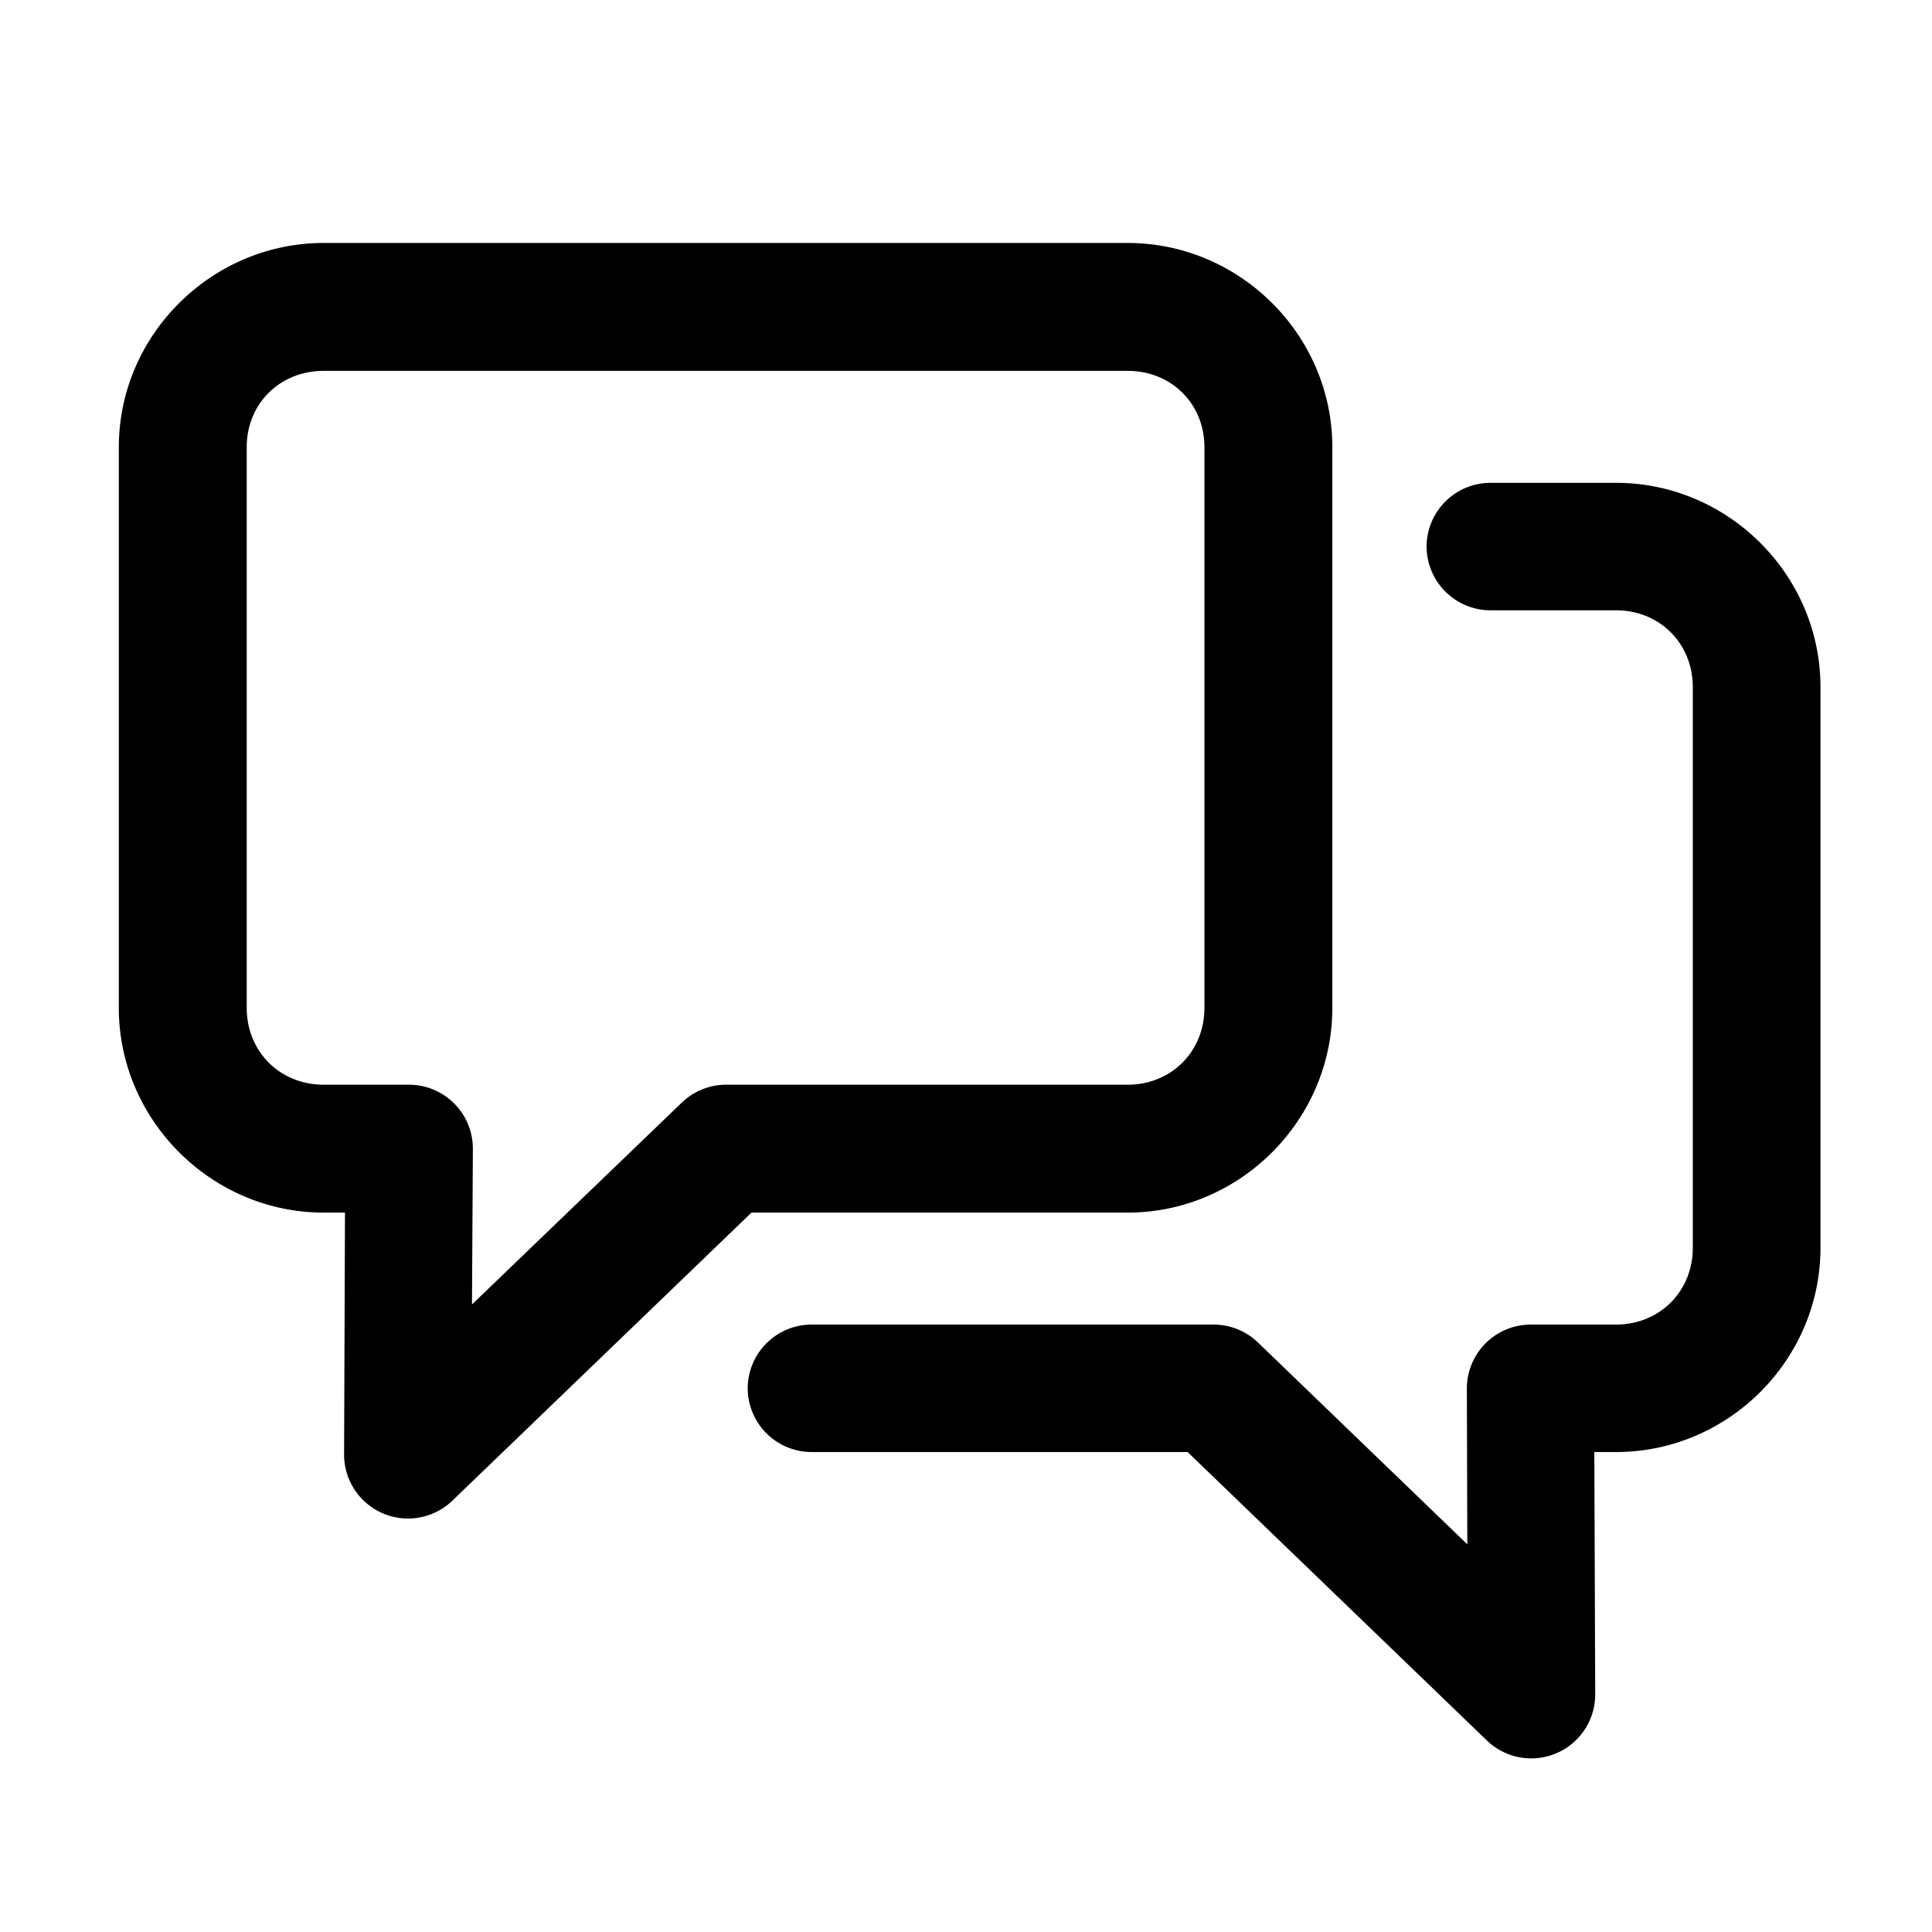 <?xml version="1.0" encoding="UTF-8" standalone="no"?>
<svg
   xmlns:dc="http://purl.org/dc/elements/1.1/"
   xmlns:cc="http://creativecommons.org/ns#"
   xmlns:rdf="http://www.w3.org/1999/02/22-rdf-syntax-ns#"
   xmlns:svg="http://www.w3.org/2000/svg"
   xmlns="http://www.w3.org/2000/svg"
   xmlns:sodipodi="http://sodipodi.sourceforge.net/DTD/sodipodi-0.dtd"
   xmlns:inkscape="http://www.inkscape.org/namespaces/inkscape"
   width="33"
   height="33"
   viewBox="0 0 8.731 8.731"
   version="1.1"
   id="svg980"
   inkscape:version="1.0.2 (e86c870879, 2021-01-15)"
   sodipodi:docname="vvchat.svg">
  <defs
     id="defs974" />
  <sodipodi:namedview
     id="base"
     pagecolor="#ffffff"
     bordercolor="#666666"
     borderopacity="1.0"
     inkscape:pageopacity="0.0"
     inkscape:pageshadow="2"
     inkscape:zoom="8.3333335"
     inkscape:cx="31.463756"
     inkscape:cy="19.792212"
     inkscape:document-units="px"
     inkscape:current-layer="layer1"
     inkscape:document-rotation="0"
     showgrid="false"
     units="px"
     inkscape:window-width="1366"
     inkscape:window-height="741"
     inkscape:window-x="1366"
     inkscape:window-y="0"
     inkscape:window-maximized="0" />
  <g
     inkscape:label="Layer 1"
     inkscape:groupmode="layer"
     id="layer1">
    <path
       style="color:#000000;font-style:normal;font-variant:normal;font-weight:normal;font-stretch:normal;font-size:medium;line-height:normal;font-family:sans-serif;font-variant-ligatures:normal;font-variant-position:normal;font-variant-caps:normal;font-variant-numeric:normal;font-variant-alternates:normal;font-variant-east-asian:normal;font-feature-settings:normal;font-variation-settings:normal;text-indent:0;text-align:start;text-decoration:none;text-decoration-line:none;text-decoration-style:solid;text-decoration-color:#000000;letter-spacing:normal;word-spacing:normal;text-transform:none;writing-mode:lr-tb;direction:ltr;text-orientation:mixed;dominant-baseline:auto;baseline-shift:baseline;text-anchor:start;white-space:normal;shape-padding:0;shape-margin:0;inline-size:0;clip-rule:nonzero;display:inline;overflow:visible;visibility:visible;isolation:auto;mix-blend-mode:normal;color-interpolation:sRGB;color-interpolation-filters:linearRGB;solid-color:#000000;solid-opacity:1;vector-effect:none;fill:#000000;fill-opacity:1;fill-rule:nonzero;stroke:none;stroke-linecap:round;stroke-linejoin:round;stroke-miterlimit:4;stroke-dasharray:none;stroke-dashoffset:0;stroke-opacity:1;paint-order:stroke markers fill;color-rendering:auto;image-rendering:auto;shape-rendering:auto;text-rendering:auto;enable-background:accumulate;stop-color:#000000;stop-opacity:1;opacity:1"
       d="M 1.463 1.098 C 0.956 1.098 0.537 1.514 0.537 2.021 L 0.537 4.555 C 0.537 5.062 0.956 5.48 1.463 5.48 L 1.559 5.48 L 1.555 6.574 A 0.289 0.289 0 0 0 2.043 6.783 L 3.396 5.48 L 5.096 5.48 C 5.603 5.48 6.021 5.062 6.021 4.555 L 6.021 2.021 C 6.021 1.514 5.603 1.098 5.096 1.098 L 1.463 1.098 z M 1.463 1.676 L 5.096 1.676 C 5.293 1.676 5.443 1.824 5.443 2.021 L 5.443 4.555 C 5.443 4.752 5.293 4.902 5.096 4.902 L 3.279 4.902 A 0.289 0.289 0 0 0 3.08 4.984 L 2.133 5.895 L 2.137 5.193 A 0.289 0.289 0 0 0 1.848 4.902 L 1.463 4.902 C 1.265 4.902 1.115 4.752 1.115 4.555 L 1.115 2.021 C 1.115 1.824 1.265 1.676 1.463 1.676 z "
       id="rect996" />
    <path
       style="color:#000000;font-style:normal;font-variant:normal;font-weight:normal;font-stretch:normal;font-size:medium;line-height:normal;font-family:sans-serif;font-variant-ligatures:normal;font-variant-position:normal;font-variant-caps:normal;font-variant-numeric:normal;font-variant-alternates:normal;font-variant-east-asian:normal;font-feature-settings:normal;font-variation-settings:normal;text-indent:0;text-align:start;text-decoration:none;text-decoration-line:none;text-decoration-style:solid;text-decoration-color:#000000;letter-spacing:normal;word-spacing:normal;text-transform:none;writing-mode:lr-tb;direction:ltr;text-orientation:mixed;dominant-baseline:auto;baseline-shift:baseline;text-anchor:start;white-space:normal;shape-padding:0;shape-margin:0;inline-size:0;clip-rule:nonzero;display:inline;overflow:visible;visibility:visible;isolation:auto;mix-blend-mode:normal;color-interpolation:sRGB;color-interpolation-filters:linearRGB;solid-color:#000000;solid-opacity:1;vector-effect:none;fill:#000000;fill-opacity:1;fill-rule:nonzero;stroke:none;stroke-linecap:round;stroke-linejoin:round;stroke-miterlimit:4;stroke-dasharray:none;stroke-dashoffset:0;stroke-opacity:1;paint-order:stroke markers fill;color-rendering:auto;image-rendering:auto;shape-rendering:auto;text-rendering:auto;enable-background:accumulate;stop-color:#000000;stop-opacity:1;opacity:1"
       d="M 6.736 2.182 A 0.289 0.289 0 0 0 6.447 2.469 A 0.289 0.289 0 0 0 6.736 2.758 L 7.303 2.758 C 7.5 2.758 7.65 2.908 7.65 3.105 L 7.65 5.639 C 7.65 5.836 7.5 5.986 7.303 5.986 L 6.916 5.986 A 0.289 0.289 0 0 0 6.629 6.275 L 6.631 6.979 L 5.684 6.066 A 0.289 0.289 0 0 0 5.484 5.986 L 3.668 5.986 A 0.289 0.289 0 0 0 3.379 6.275 A 0.289 0.289 0 0 0 3.668 6.562 L 5.367 6.562 L 6.721 7.867 A 0.289 0.289 0 0 0 7.209 7.658 L 7.205 6.562 L 7.303 6.562 C 7.81 6.562 8.227 6.146 8.227 5.639 L 8.227 3.105 C 8.227 2.598 7.81 2.182 7.303 2.182 L 6.736 2.182 z "
       id="path181" />
  </g>
</svg>
